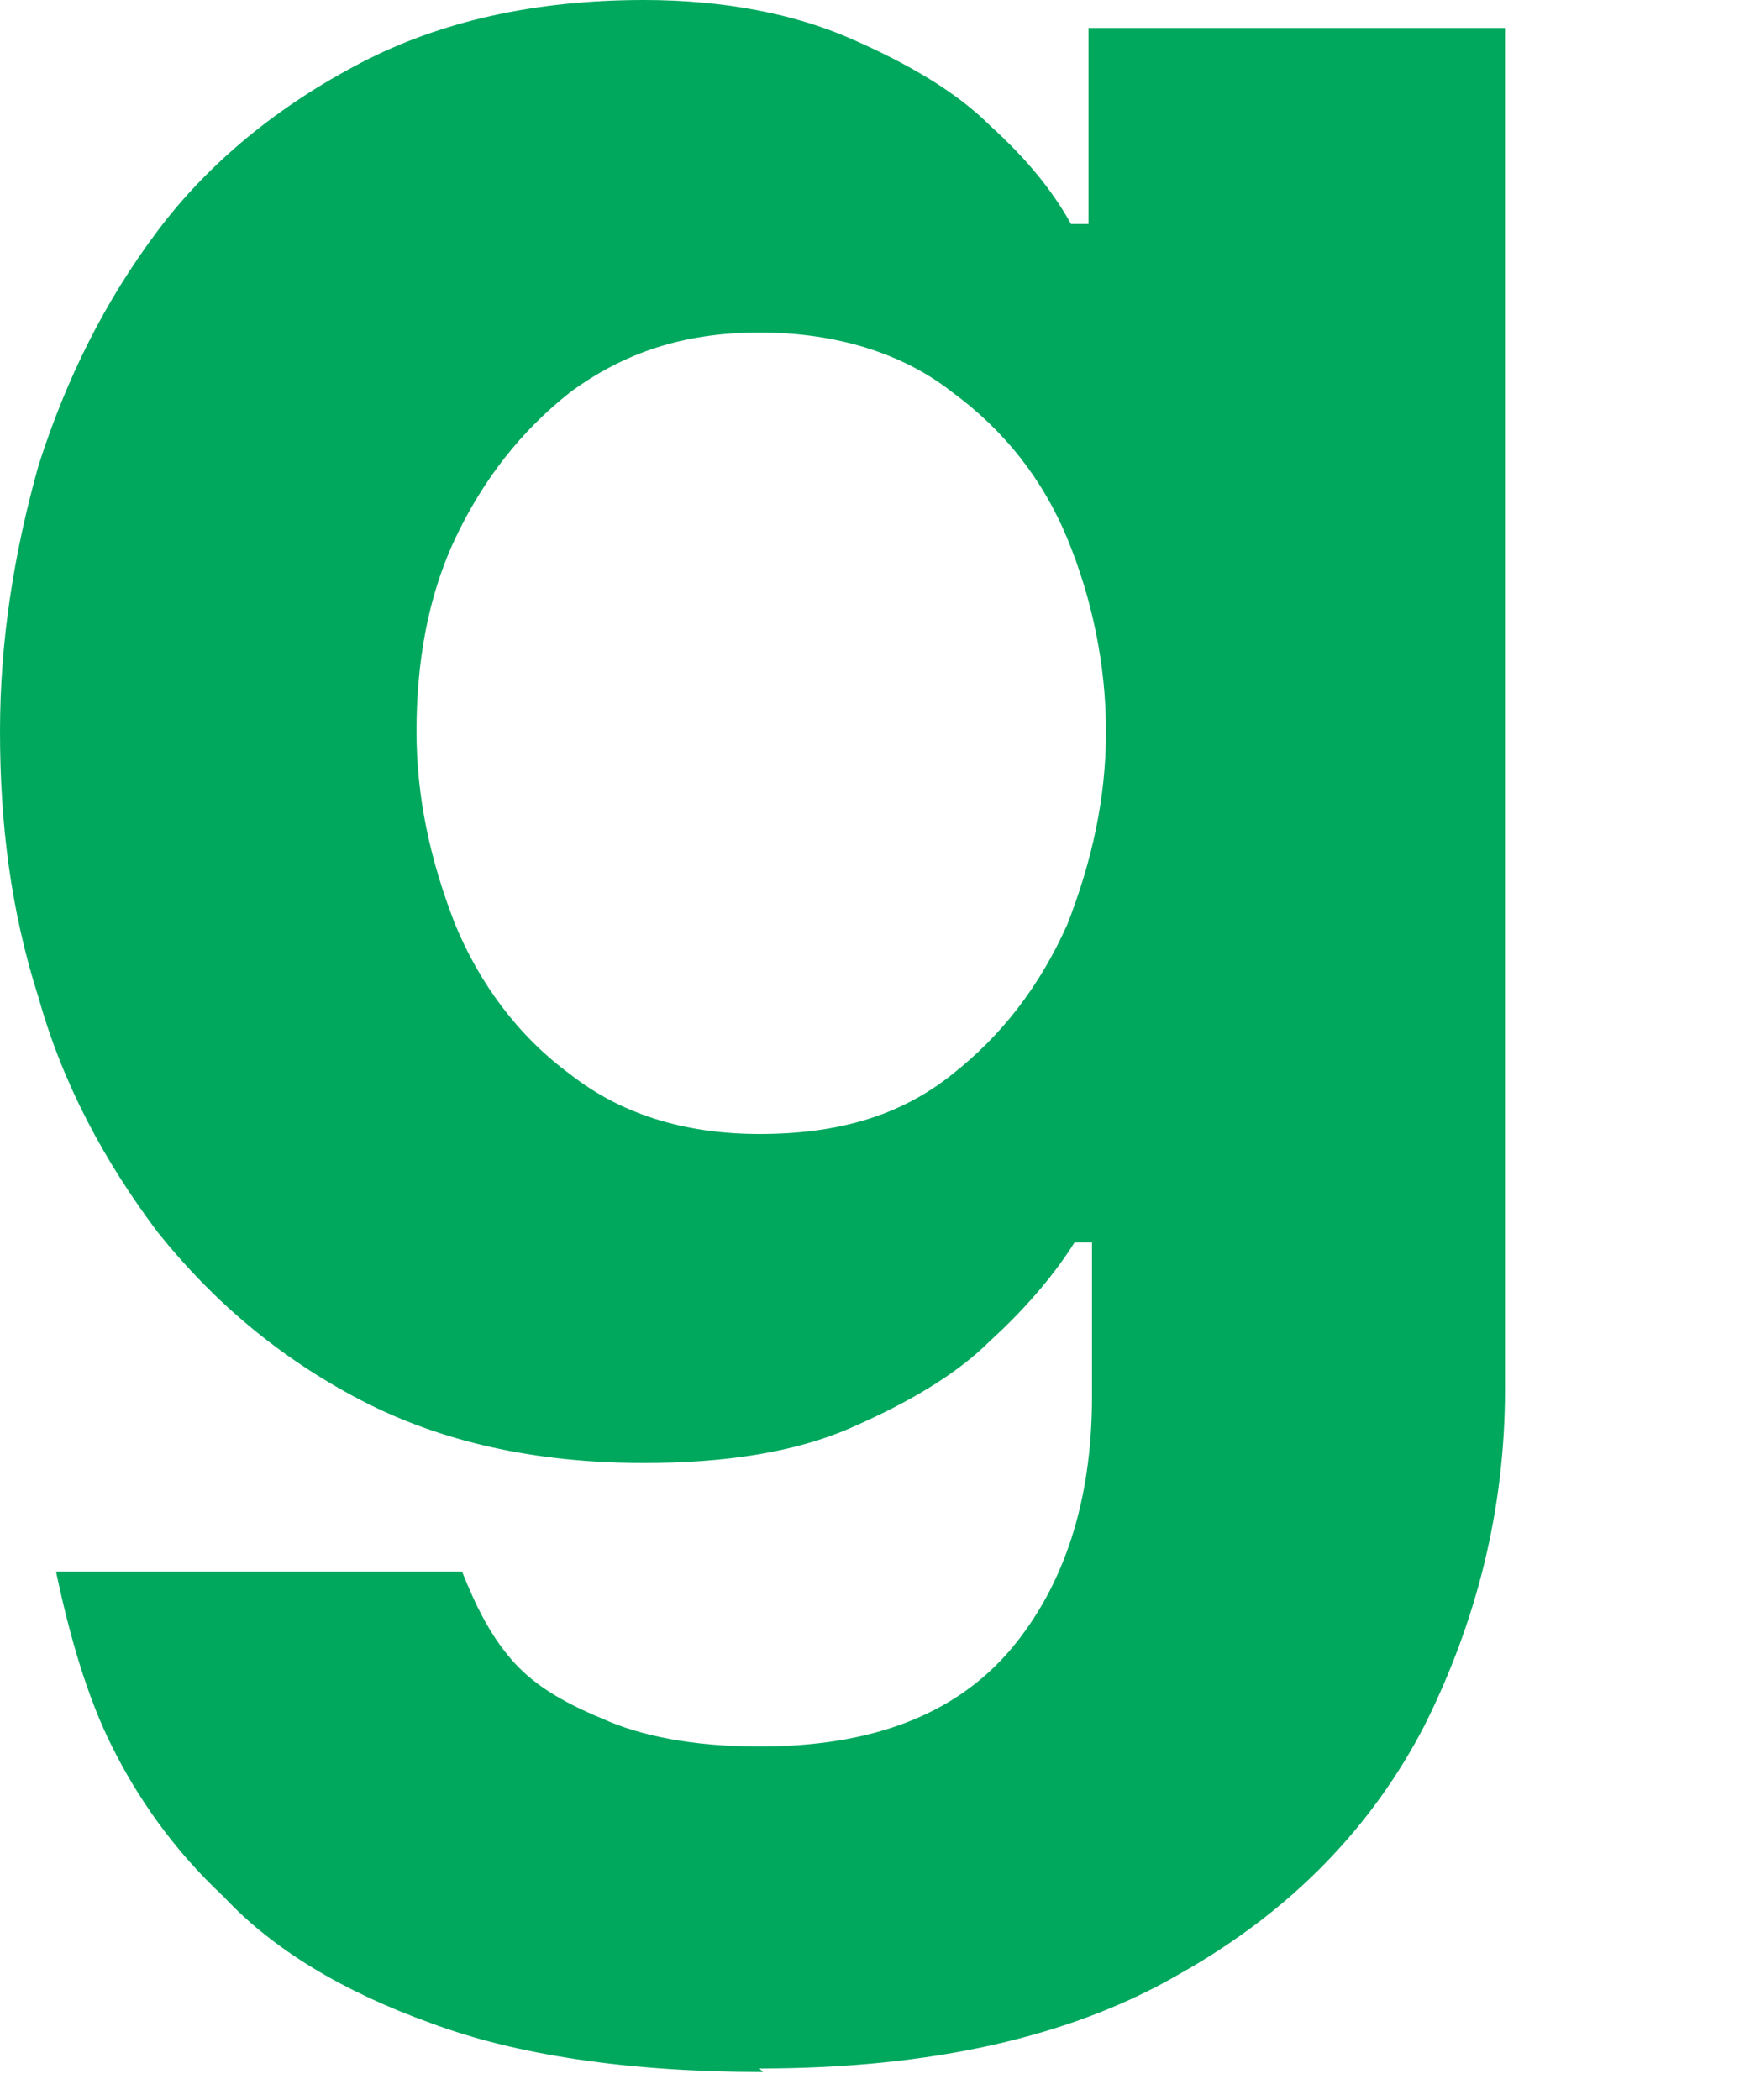<?xml version="1.0" encoding="utf-8"?>
<svg xmlns="http://www.w3.org/2000/svg" fill="none" height="100%" overflow="visible" preserveAspectRatio="none" style="display: block;" viewBox="0 0 5 6" width="100%">
<path d="M2.18 5.92C1.79 5.92 1.47 5.87 1.23 5.78C0.98 5.69 0.78 5.57 0.64 5.42C0.49 5.28 0.39 5.13 0.32 4.99C0.25 4.85 0.2 4.68 0.16 4.49H1.32C1.36 4.59 1.4 4.67 1.46 4.74C1.52 4.81 1.6 4.86 1.72 4.91C1.83 4.96 1.98 4.99 2.17 4.99C2.49 4.99 2.73 4.9 2.89 4.71C3.04 4.53 3.12 4.29 3.12 3.99V3.55H3.07C3.02 3.63 2.94 3.73 2.83 3.83C2.73 3.93 2.59 4.01 2.43 4.08C2.27 4.15 2.07 4.18 1.84 4.18C1.53 4.18 1.26 4.12 1.03 4C0.8 3.88 0.61 3.72 0.45 3.52C0.3 3.32 0.18 3.1 0.11 2.85C0.03 2.6 0 2.35 0 2.09C0 1.83 0.04 1.58 0.11 1.33C0.19 1.08 0.3 0.86 0.45 0.66C0.6 0.46 0.8 0.3 1.03 0.18C1.26 0.06 1.53 0 1.84 0C2.07 0 2.27 0.04 2.43 0.11C2.59 0.18 2.73 0.26 2.83 0.36C2.94 0.46 3.01 0.55 3.06 0.64H3.11V0.08H4.3V3.97C4.3 4.31 4.22 4.63 4.07 4.93C3.92 5.22 3.69 5.46 3.37 5.64C3.06 5.82 2.66 5.91 2.17 5.91L2.18 5.92ZM2.17 3.24C2.39 3.24 2.57 3.19 2.72 3.07C2.86 2.96 2.97 2.82 3.05 2.64C3.12 2.46 3.16 2.28 3.16 2.09C3.16 1.9 3.12 1.71 3.05 1.54C2.98 1.37 2.87 1.23 2.72 1.12C2.58 1.01 2.39 0.95 2.17 0.95C1.95 0.95 1.78 1.01 1.63 1.12C1.49 1.23 1.38 1.37 1.3 1.54C1.22 1.71 1.19 1.9 1.19 2.09C1.19 2.28 1.23 2.46 1.3 2.64C1.37 2.81 1.48 2.96 1.63 3.07C1.77 3.18 1.95 3.24 2.17 3.24Z" fill="#00A85E" id="Vector"/>
</svg>